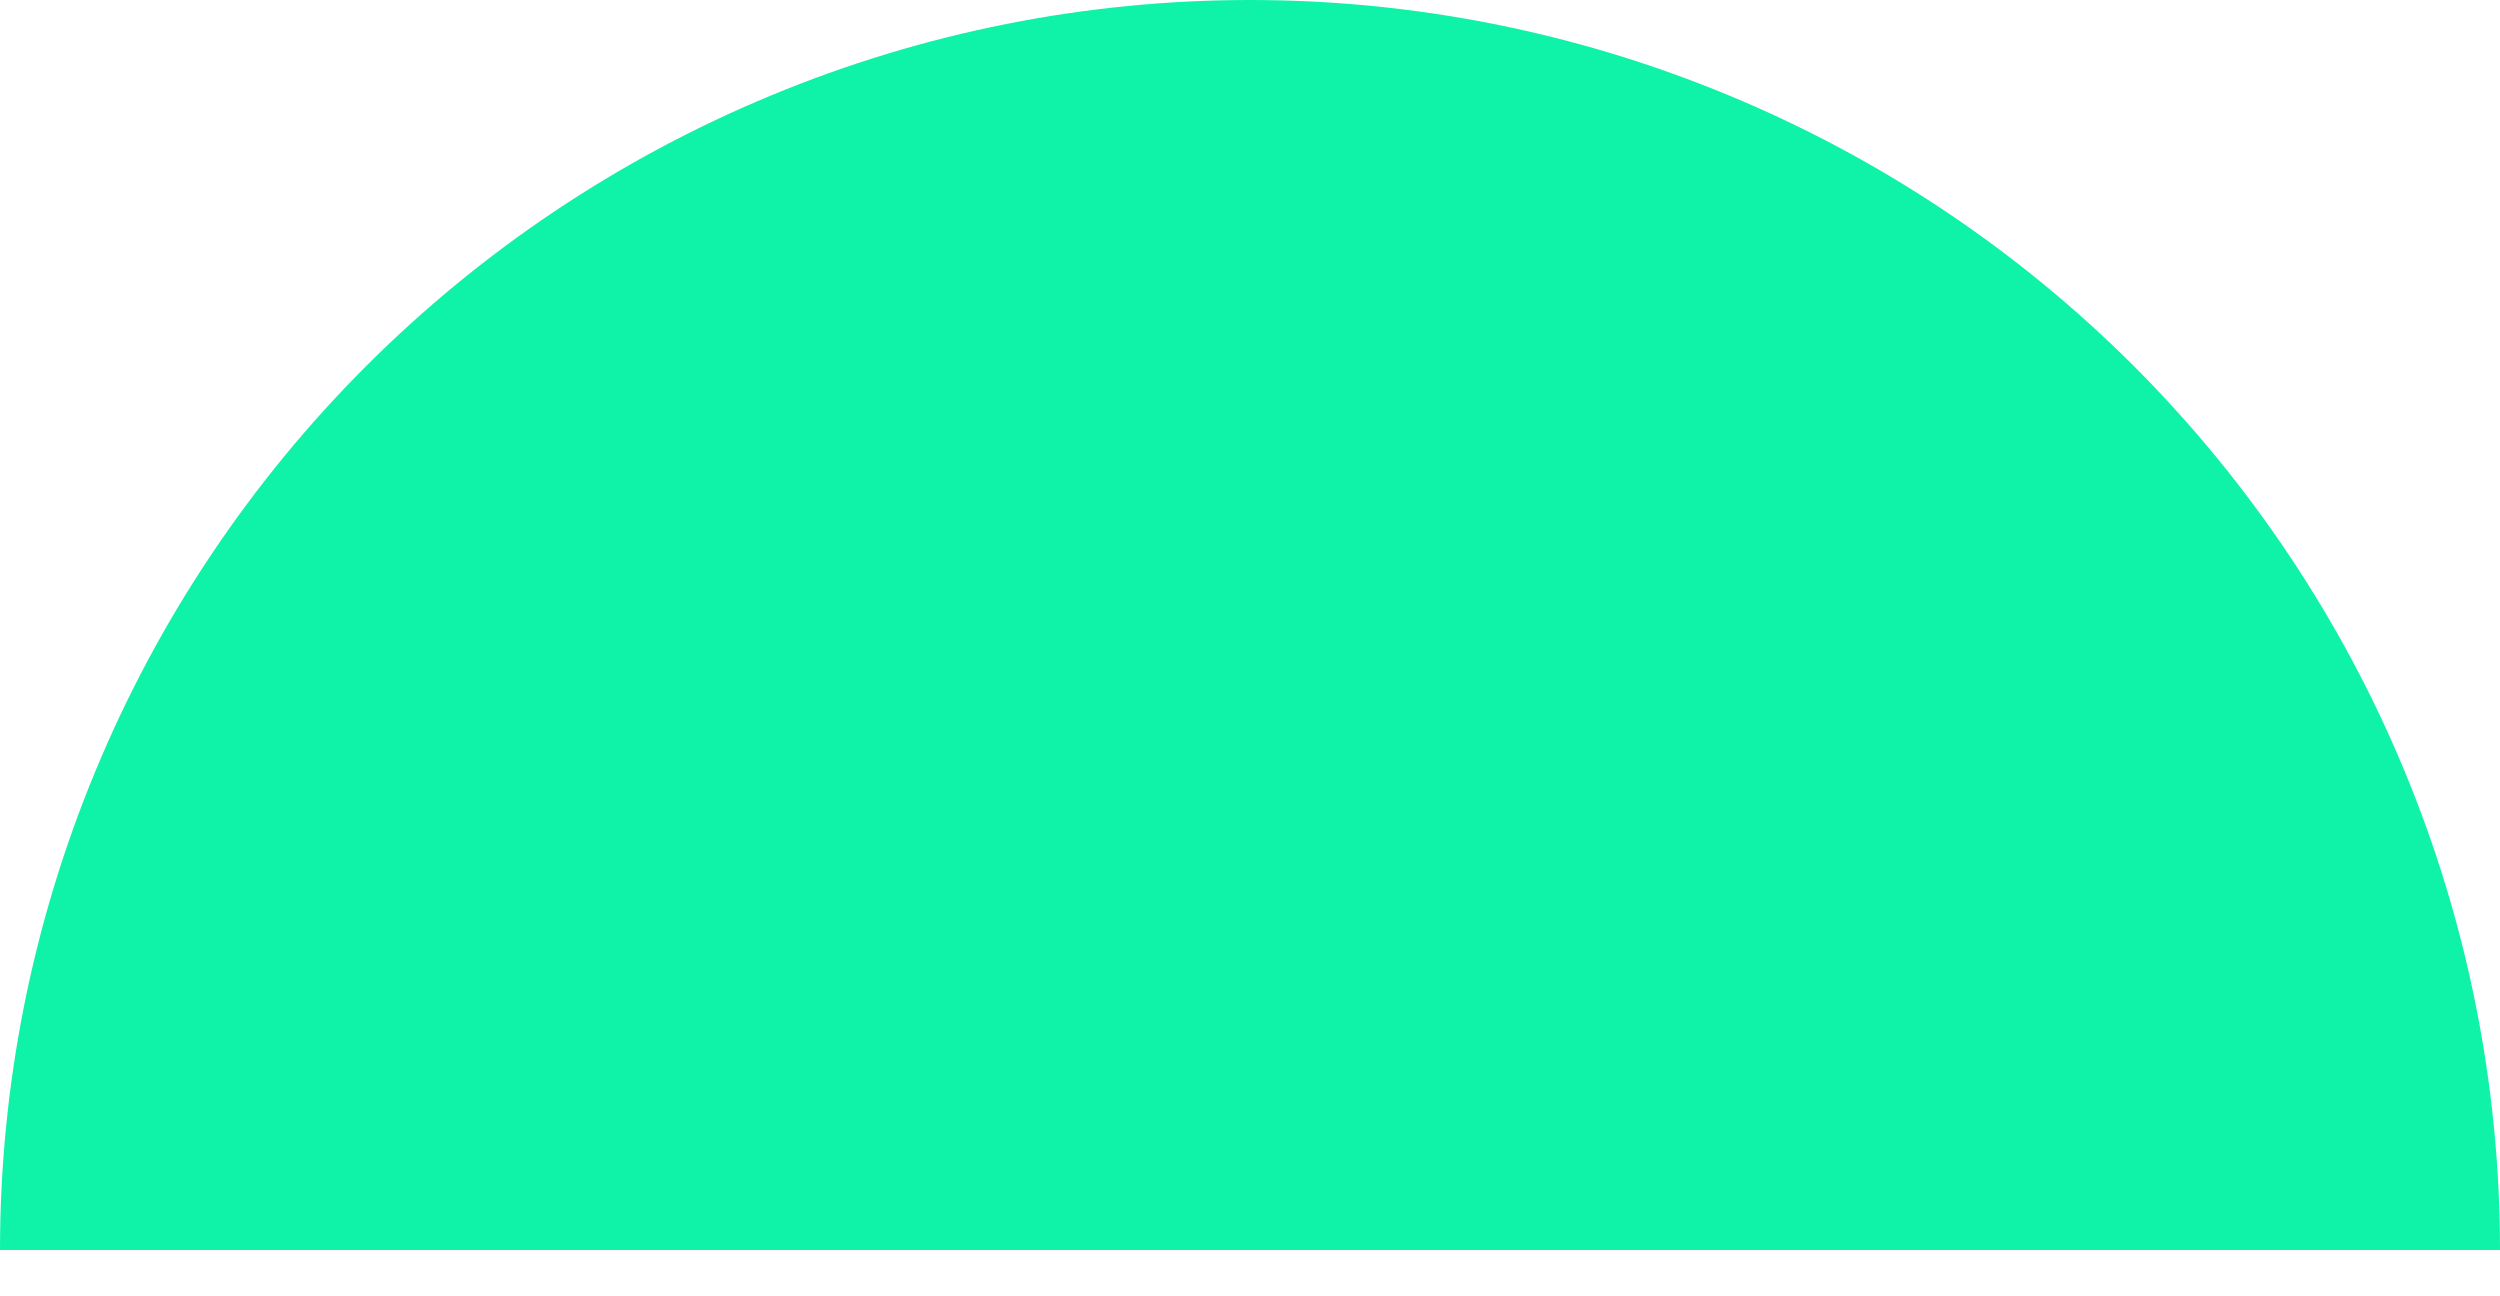 <svg width="27" height="14" viewBox="0 0 27 14" fill="none" xmlns="http://www.w3.org/2000/svg">
<path d="M27 13.5C27 11.727 26.651 9.972 25.972 8.334C25.294 6.696 24.299 5.208 23.046 3.954C21.792 2.7 20.304 1.706 18.666 1.028C17.028 0.349 15.273 -7.74935e-08 13.5 0C11.727 7.74935e-08 9.972 0.349 8.334 1.028C6.696 1.706 5.208 2.7 3.954 3.954C2.7 5.208 1.706 6.696 1.028 8.334C0.349 9.972 -1.54987e-07 11.727 0 13.5L13.5 13.5H27Z" fill="#0FF3A8"/>
</svg>
